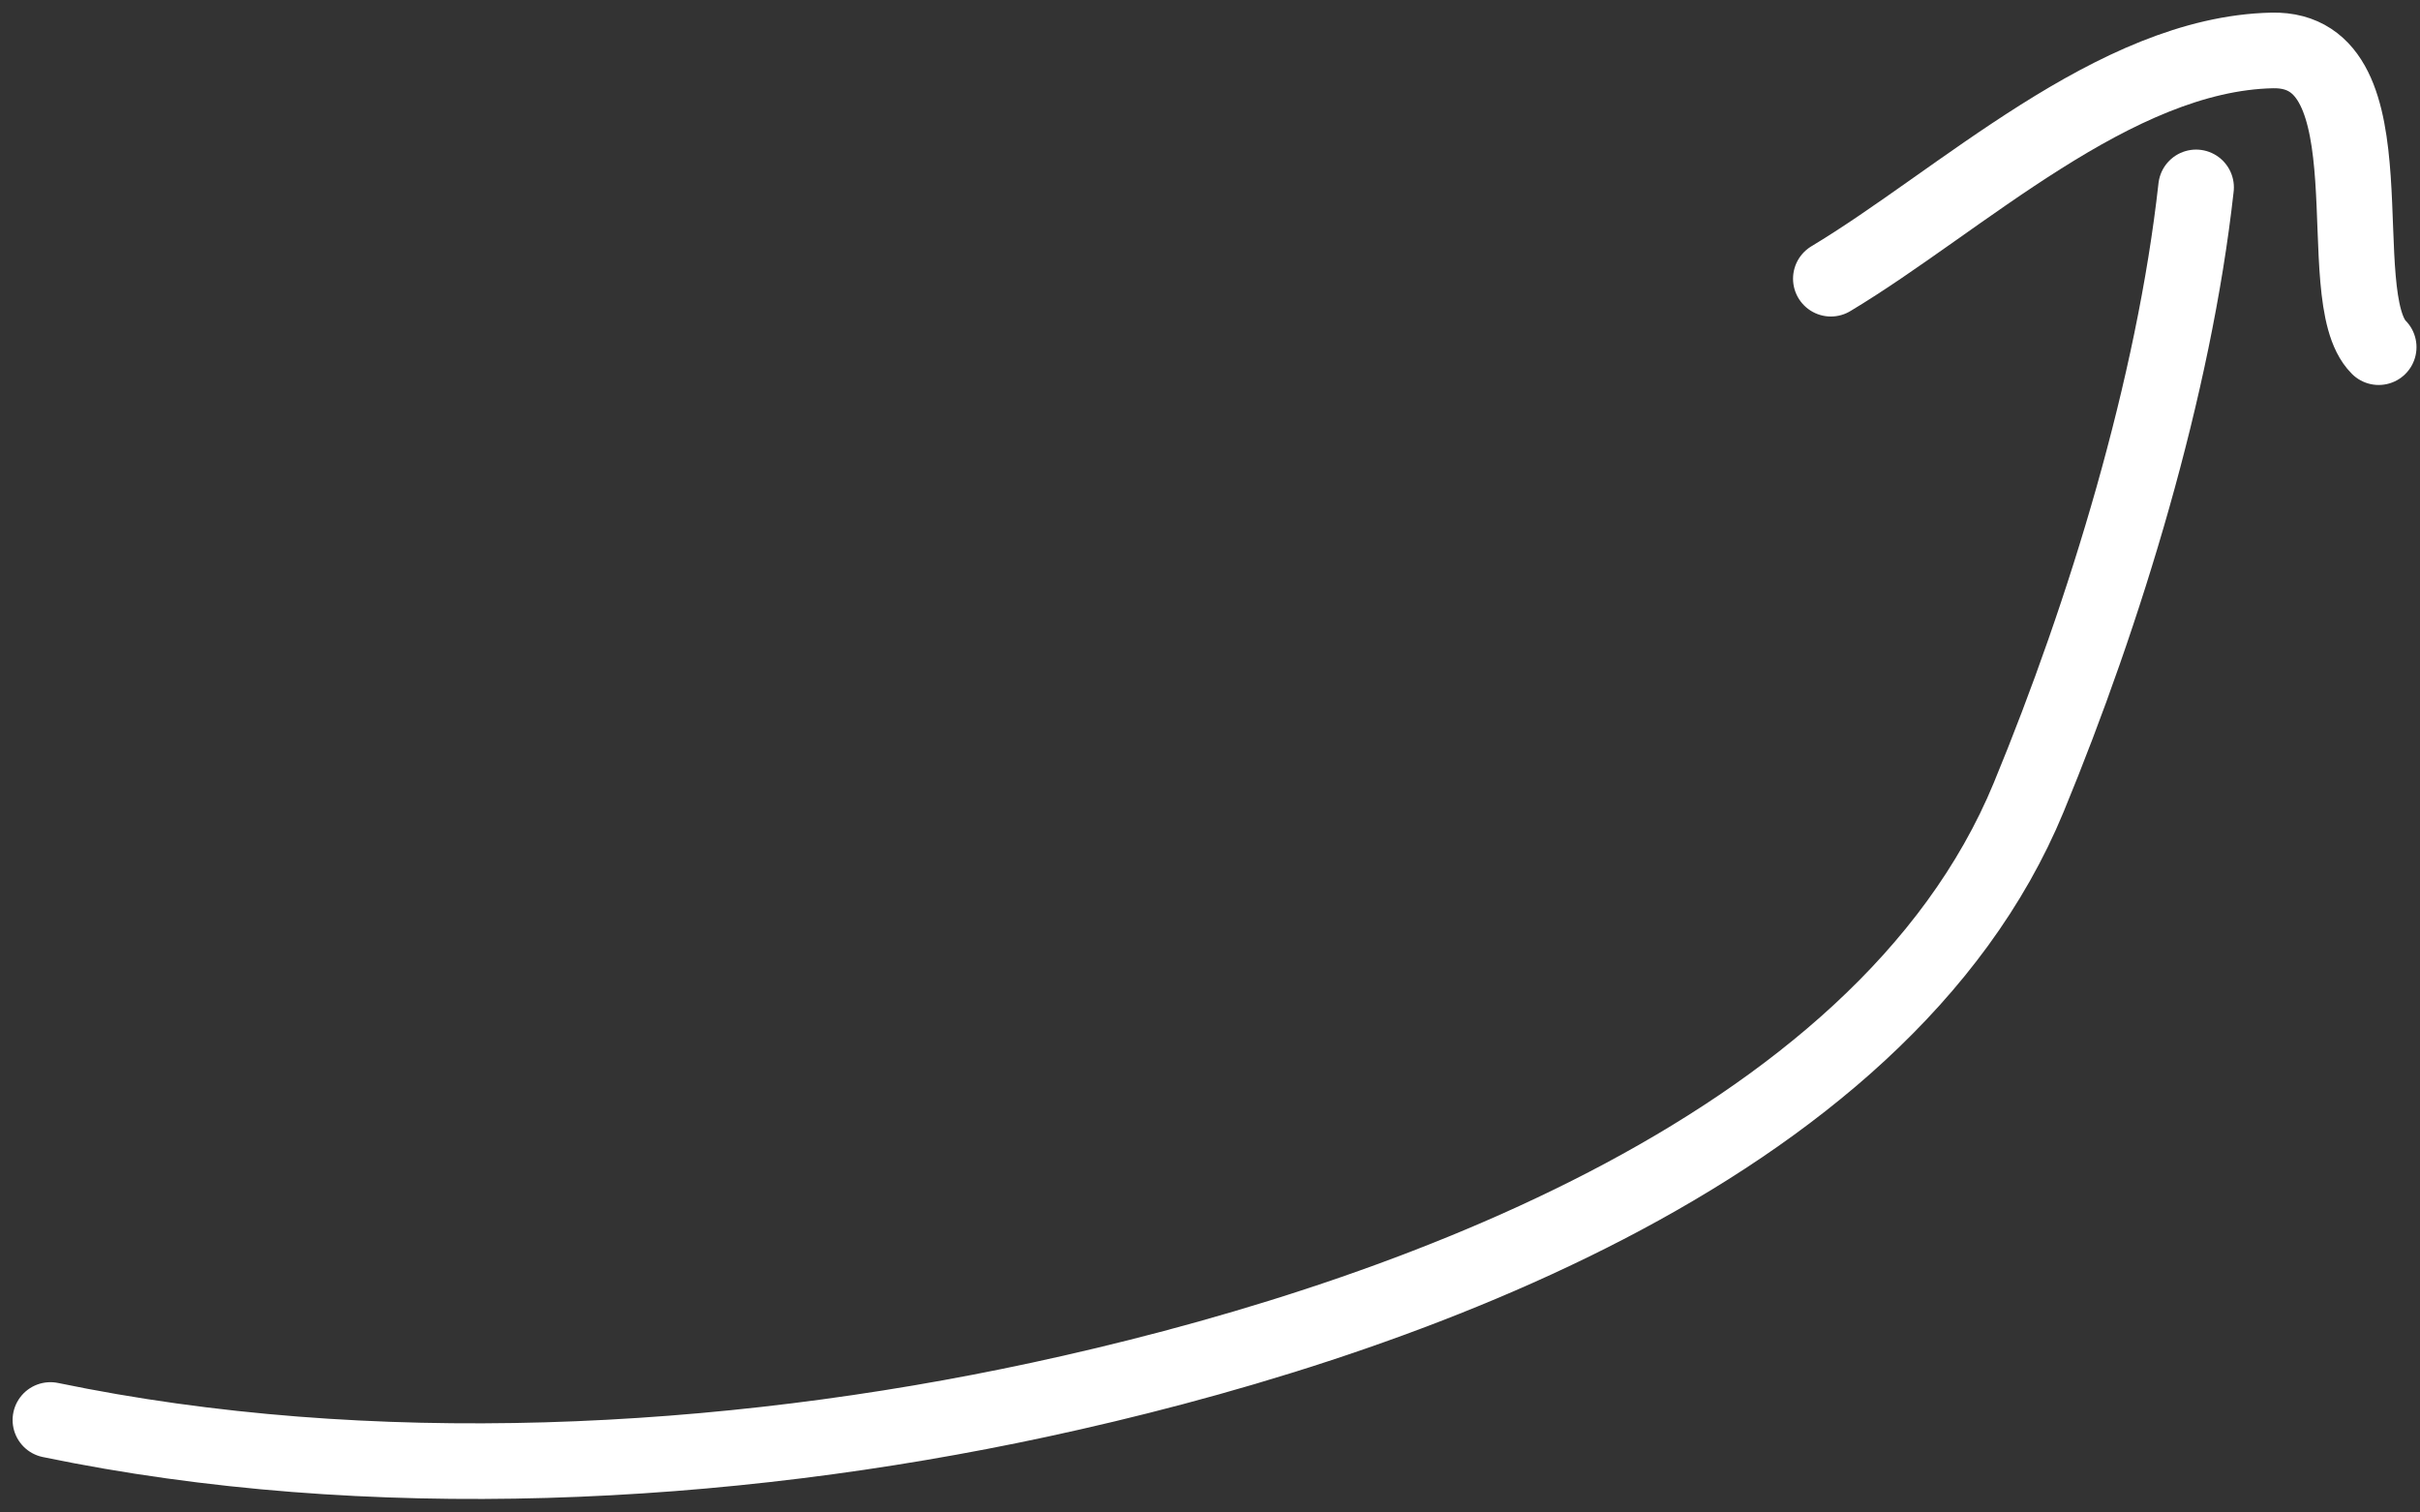 <svg width="96" height="60" viewBox="0 0 96 60" fill="none" xmlns="http://www.w3.org/2000/svg">
<rect x="0" y="0" width="96" height="60" fill="#333333" stroke="none"/>
<path d="M2 56.331C14.637 58.954 28.715 58.221 41.238 55.526C54.728 52.623 74.599 45.873 80.477 31.631C83.523 24.251 86.237 15.36 87.117 7.434" stroke="white" stroke-width="3" stroke-linecap="round"/>
<path d="M94.361 13.772C92.338 11.749 95.072 1.894 90.136 2.001C83.872 2.137 77.76 7.978 72.629 11.056" stroke="white" stroke-width="3" stroke-linecap="round"/>
</svg>
